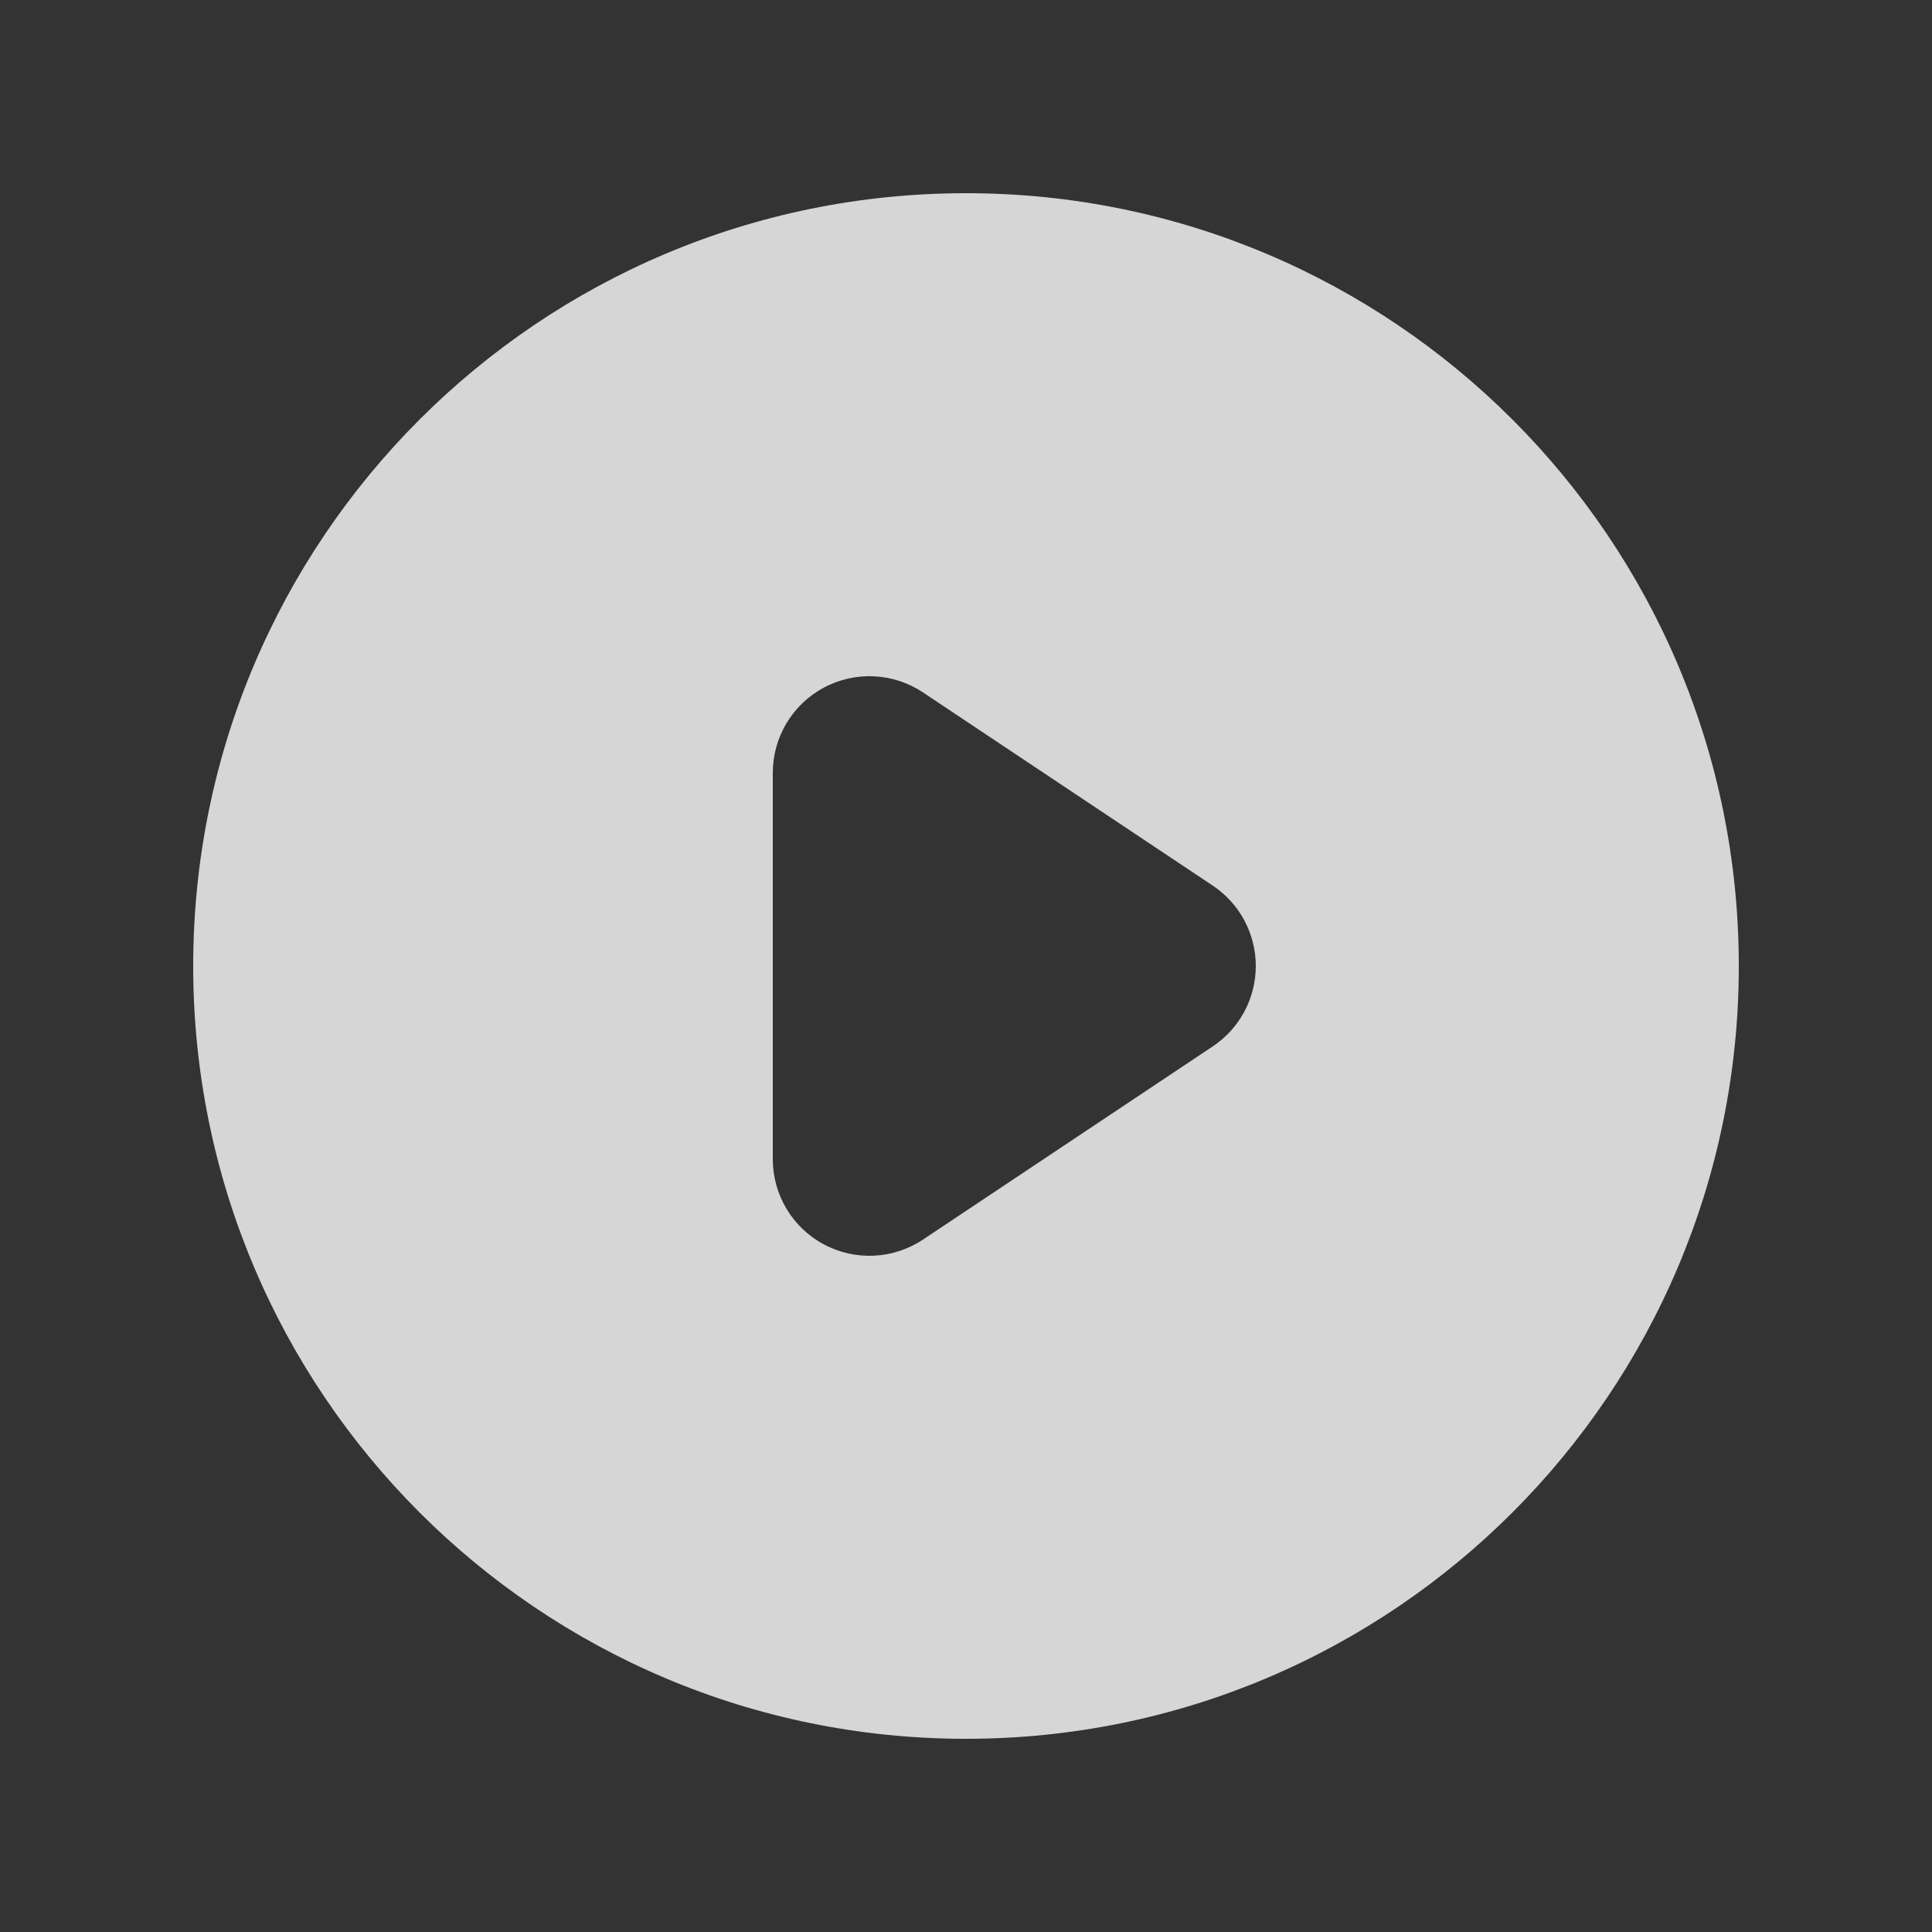 <svg width="122" height="122" viewBox="0 0 122 122" fill="none" xmlns="http://www.w3.org/2000/svg">
<rect x="0" y="0" width="122" height="122" fill="#333333" stroke="none"/>
<path fill-rule="evenodd" clip-rule="evenodd" d="M61 109.8C87.951 109.8 109.8 87.951 109.8 61C109.8 34.048 87.951 12.2 61 12.2C34.048 12.2 12.2 34.048 12.2 61C12.2 87.951 34.048 109.8 61 109.8ZM58.284 43.724C56.412 42.477 54.005 42.36 52.022 43.422C50.038 44.483 48.8 46.55 48.8 48.8V73.2C48.8 75.45 50.038 77.517 52.022 78.578C54.005 79.64 56.412 79.523 58.284 78.275L76.584 66.076C78.281 64.944 79.3 63.04 79.3 61C79.3 58.961 78.281 57.056 76.584 55.925L58.284 43.724Z" fill="white" fill-opacity="0.8"/>
</svg>
